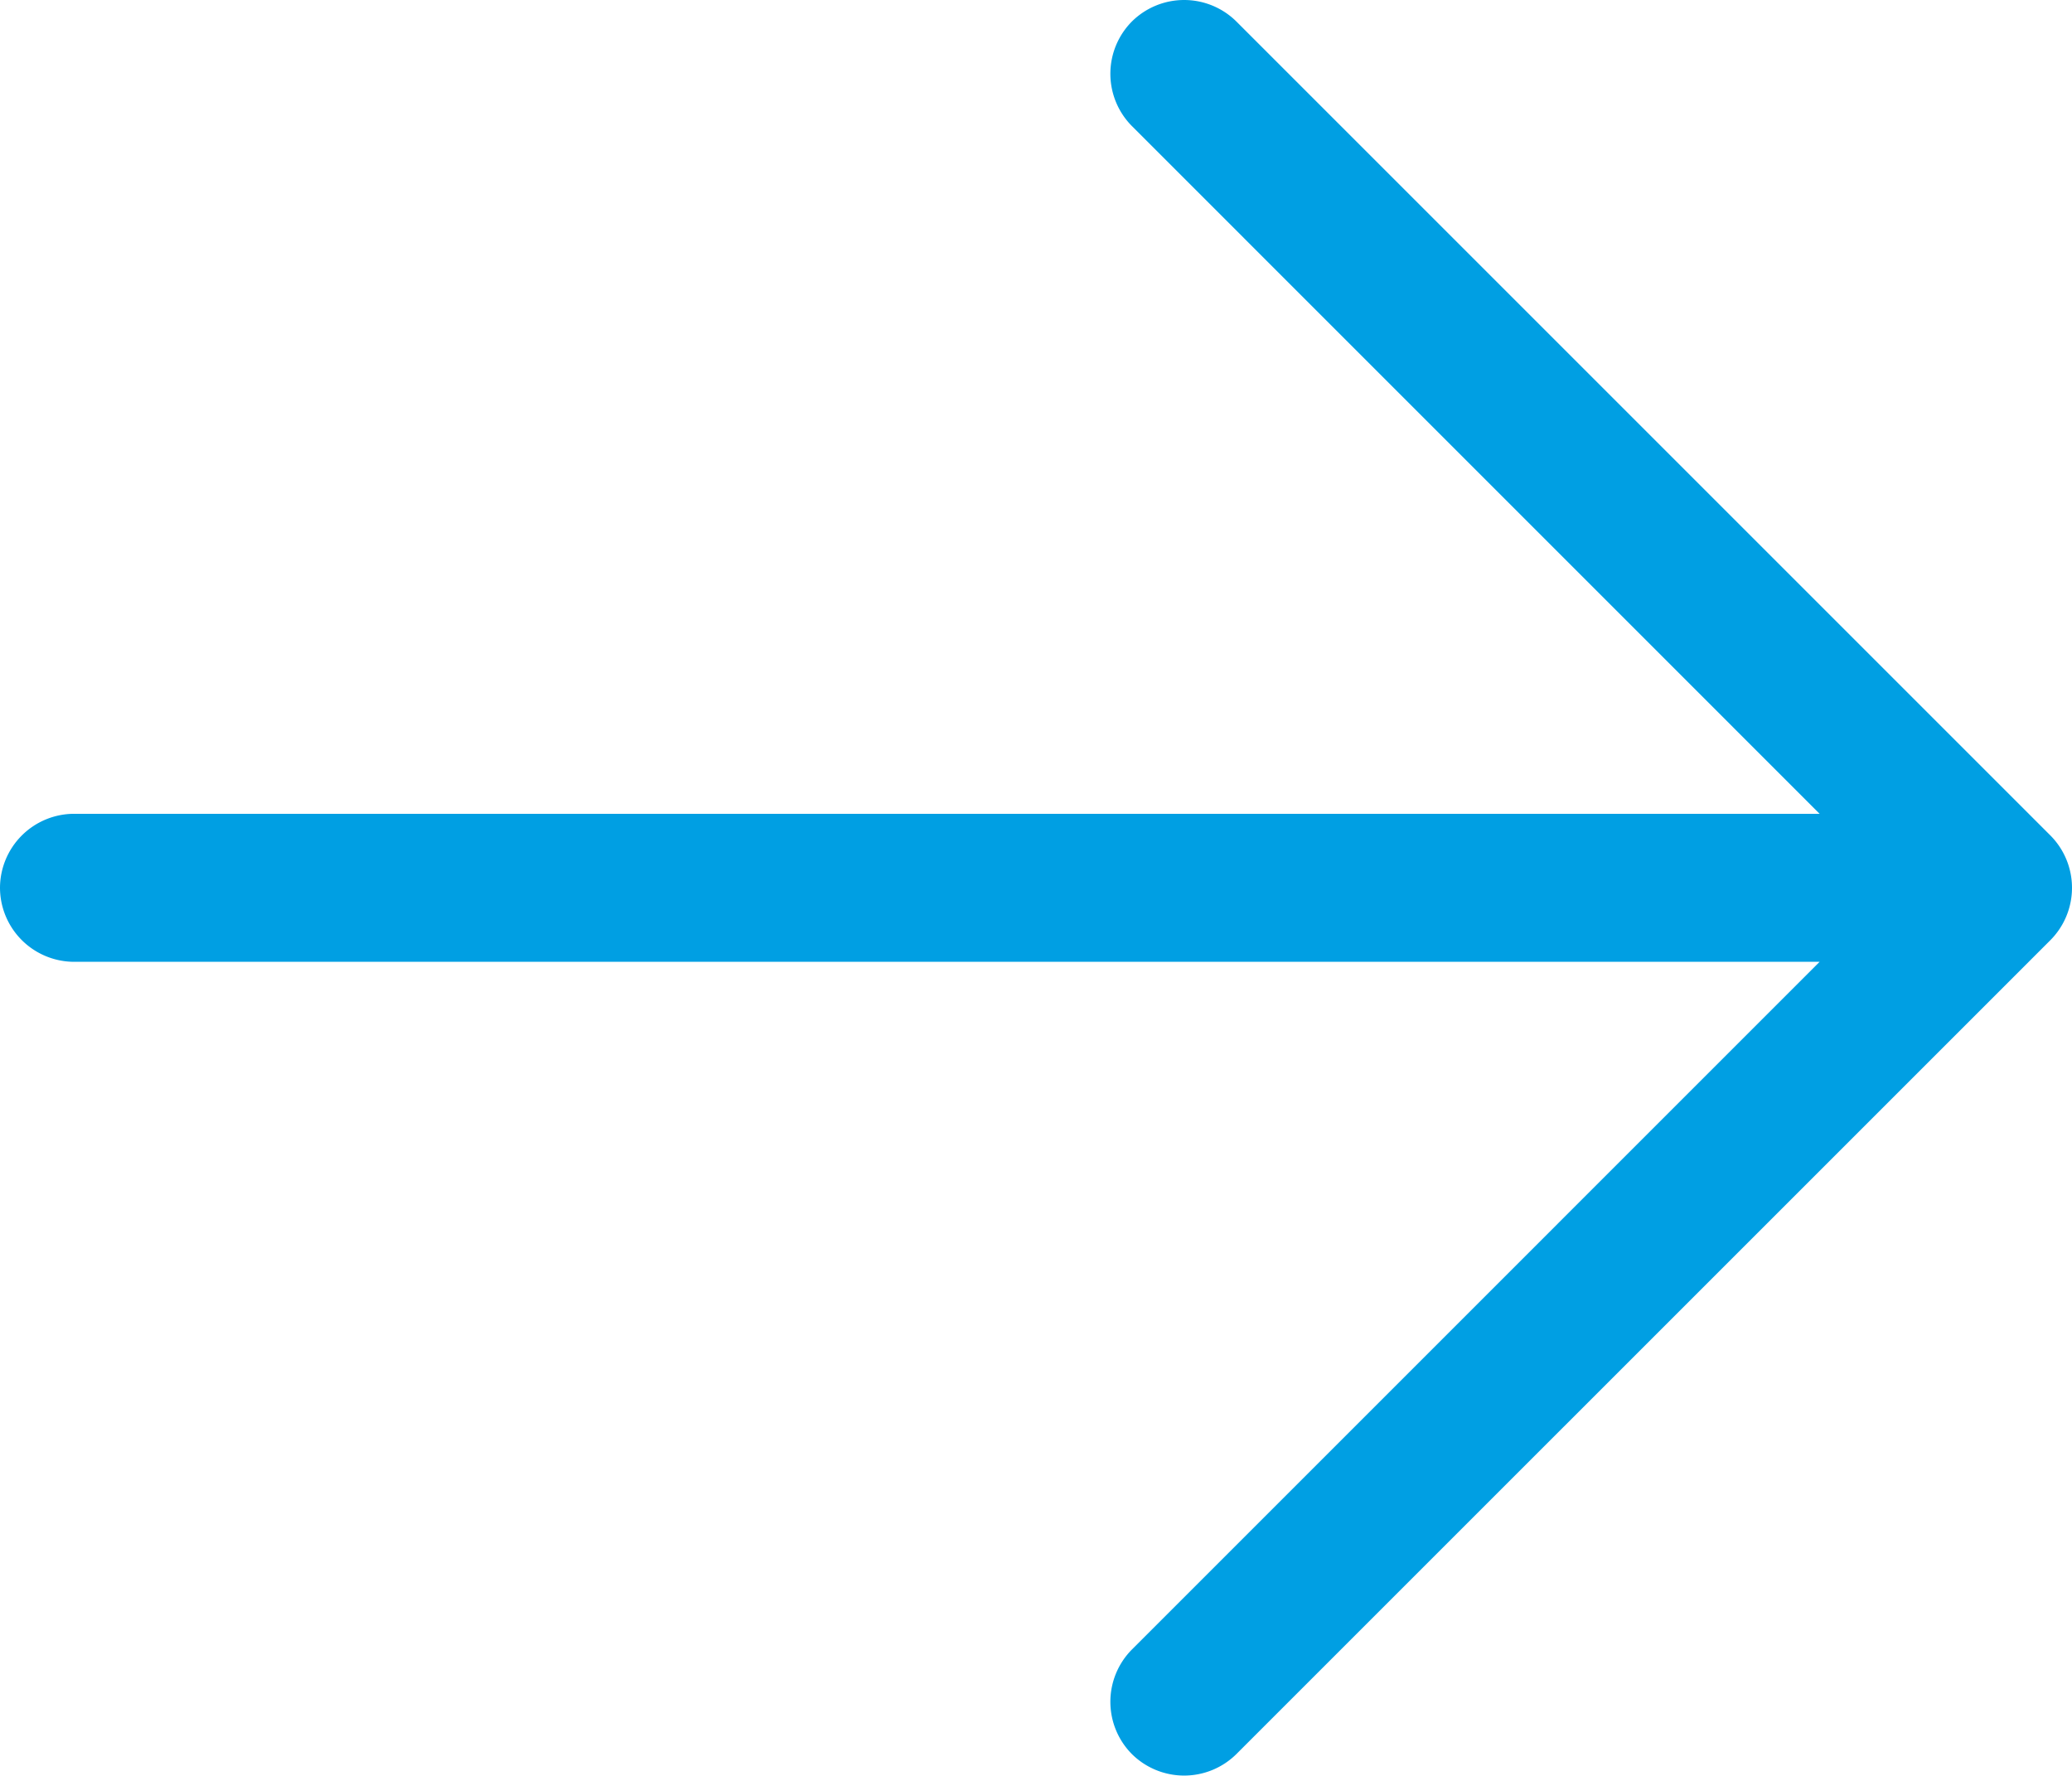 <?xml version="1.0" encoding="UTF-8"?> <svg xmlns="http://www.w3.org/2000/svg" width="52.494" height="44.988" viewBox="0 0 52.494 44.988"><path id="Path_714" data-name="Path 714" d="M51.949-21.176a1.881,1.881,0,0,0,0-2.648L31.324-44.449a1.881,1.881,0,0,0-2.648,0,1.881,1.881,0,0,0,0,2.648L46.1-24.375H1.875A1.881,1.881,0,0,0,0-22.5a1.881,1.881,0,0,0,1.875,1.875H46.1L28.676-3.2a1.881,1.881,0,0,0,0,2.648,1.881,1.881,0,0,0,2.648,0L51.949-21.176Z" transform="translate(0 44.994)" fill="#009fe3"></path></svg> 